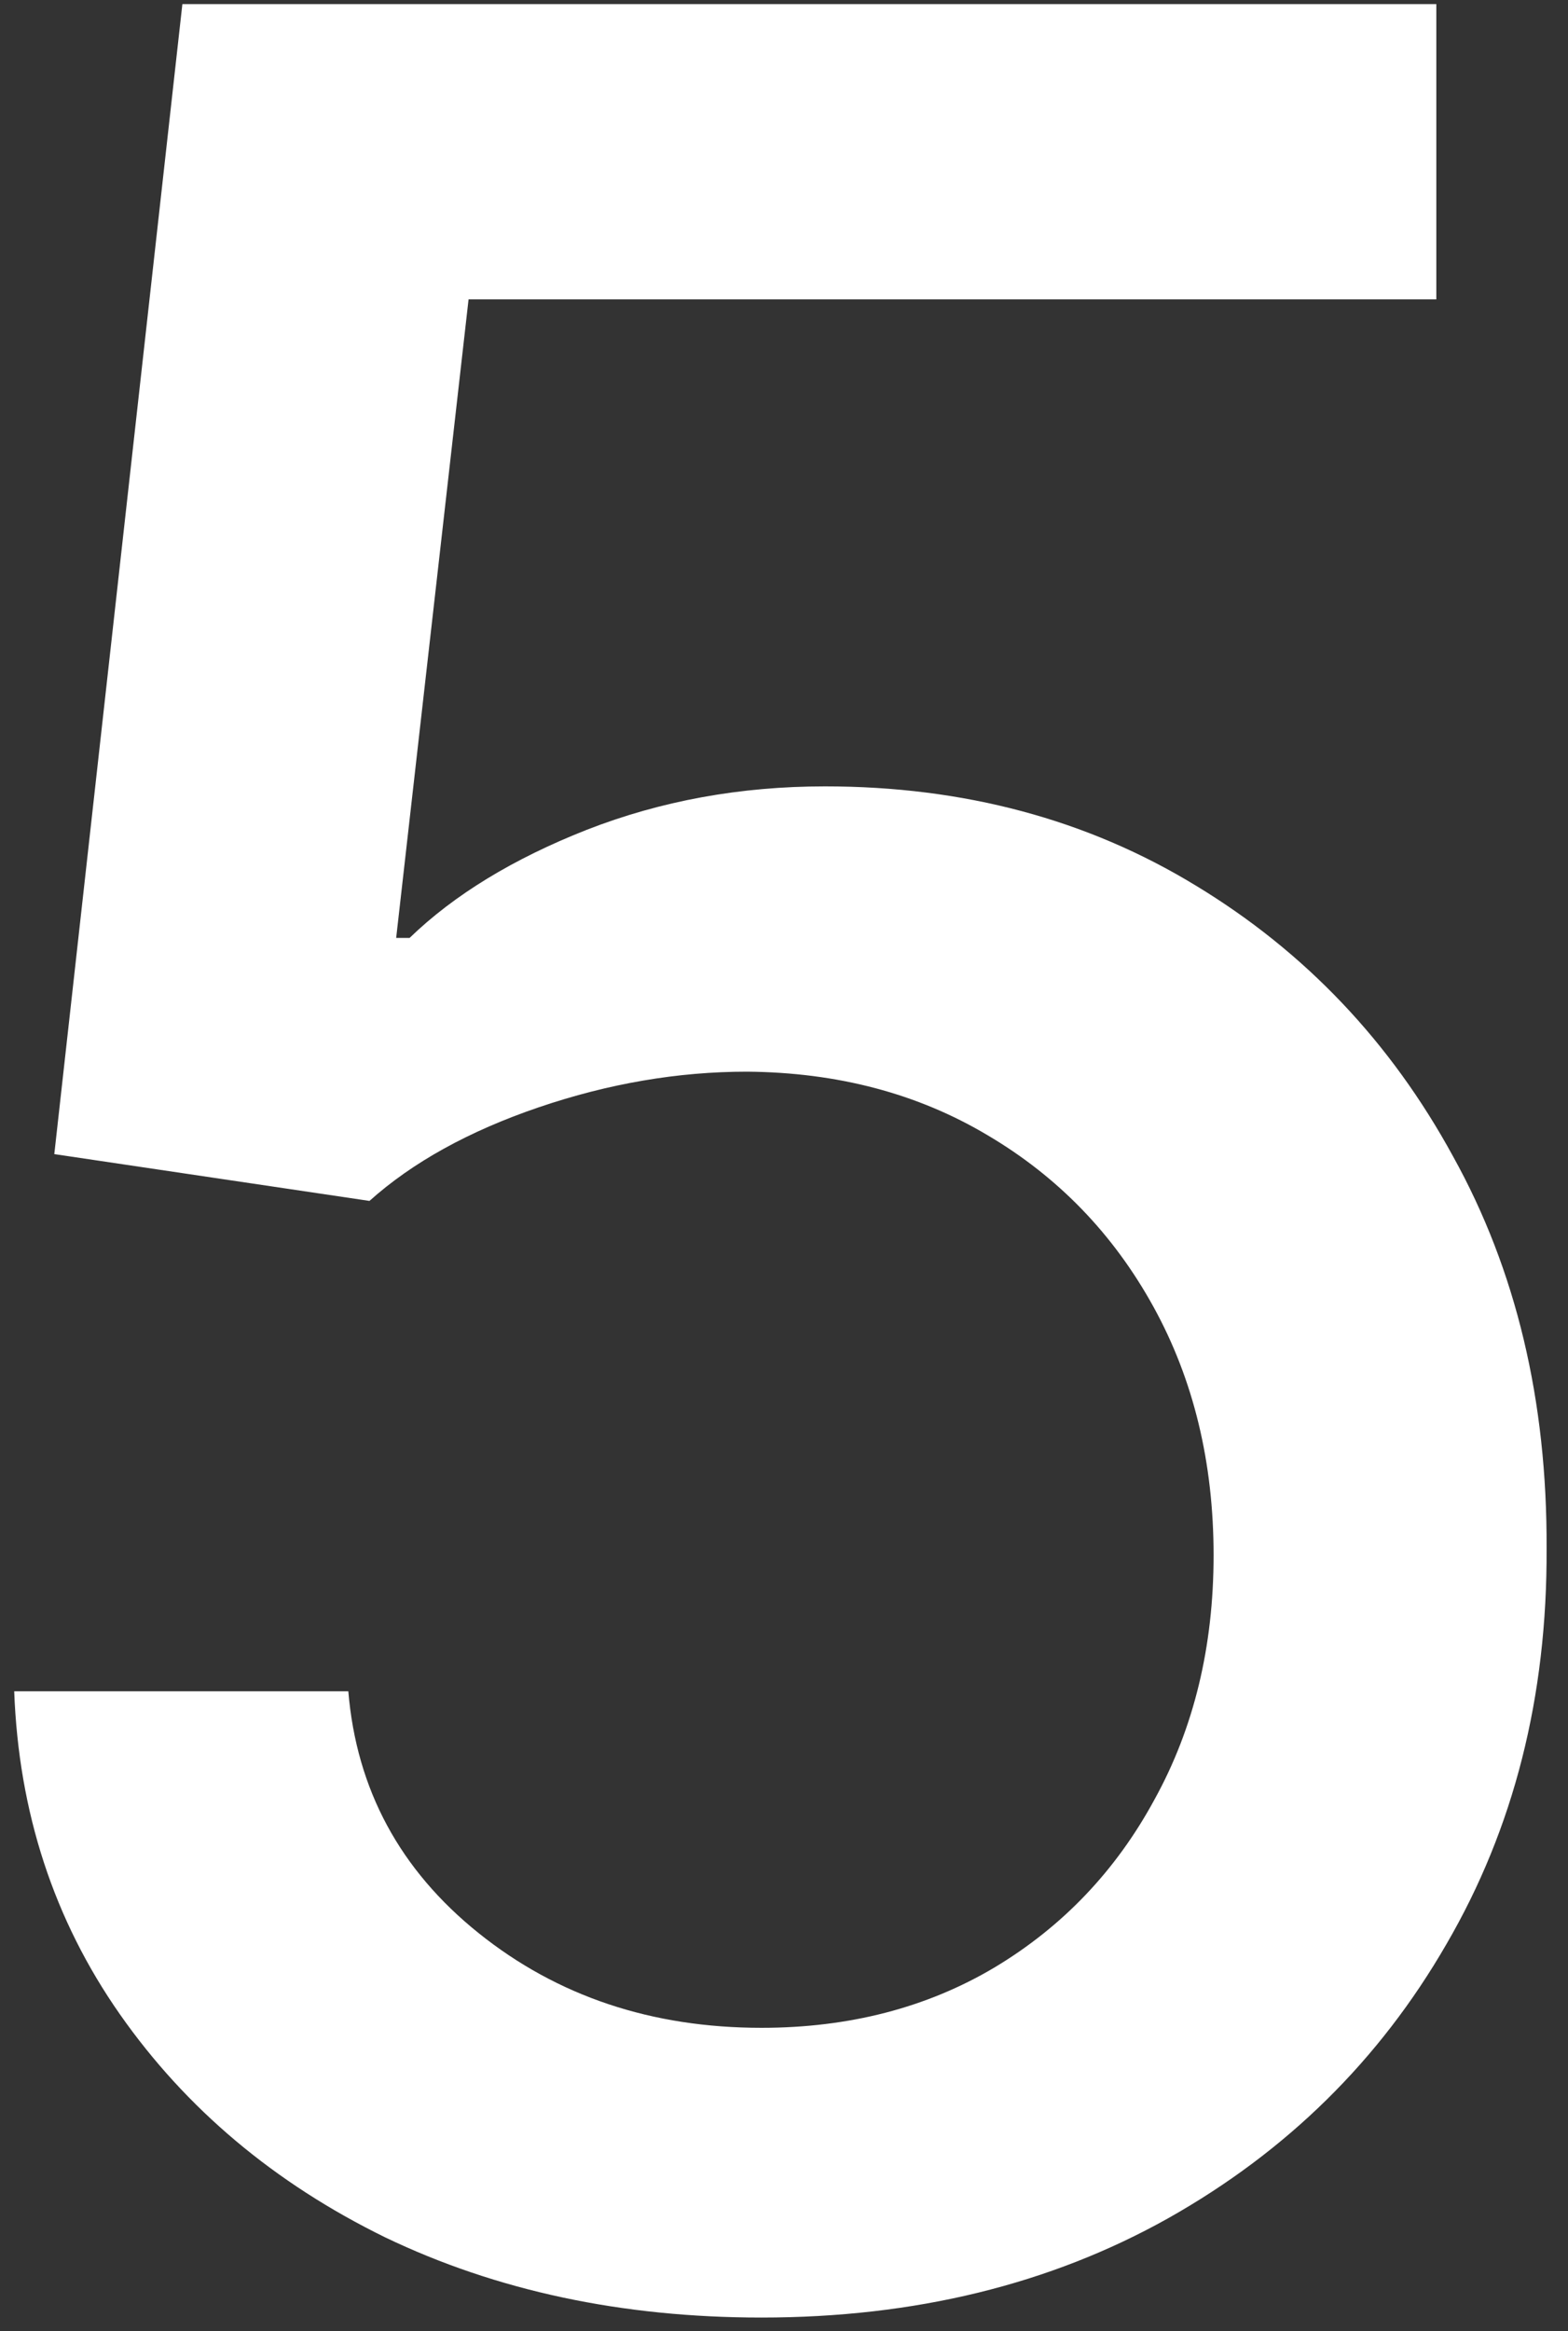 <svg width="35" height="52" viewBox="0 0 35 52" fill="none" xmlns="http://www.w3.org/2000/svg">
<rect x="0" y="0" width="35" height="52" fill="#333333" stroke="none"/>
<path d="M16.997 51.696C13.881 51.696 11.081 51.099 8.595 49.906C6.126 48.697 4.154 47.039 2.679 44.935C1.204 42.83 0.417 40.427 0.317 37.726H7.775C7.957 39.913 8.926 41.711 10.683 43.12C12.44 44.529 14.544 45.233 16.997 45.233C18.952 45.233 20.684 44.785 22.192 43.891C23.717 42.979 24.91 41.728 25.772 40.137C26.65 38.546 27.089 36.731 27.089 34.693C27.089 32.622 26.642 30.774 25.747 29.15C24.852 27.526 23.617 26.25 22.043 25.322C20.485 24.394 18.695 23.921 16.674 23.905C15.133 23.905 13.583 24.17 12.025 24.7C10.467 25.231 9.208 25.927 8.247 26.788L1.212 25.744L4.071 0.091H32.061V6.678H10.459L8.843 20.922H9.142C10.136 19.961 11.454 19.157 13.094 18.511C14.751 17.864 16.525 17.541 18.414 17.541C21.513 17.541 24.272 18.279 26.692 19.754C29.128 21.229 31.042 23.242 32.434 25.794C33.842 28.329 34.538 31.246 34.522 34.544C34.538 37.842 33.793 40.783 32.285 43.369C30.793 45.954 28.722 47.992 26.07 49.484C23.435 50.959 20.411 51.696 16.997 51.696Z" fill="white"/>
</svg>
